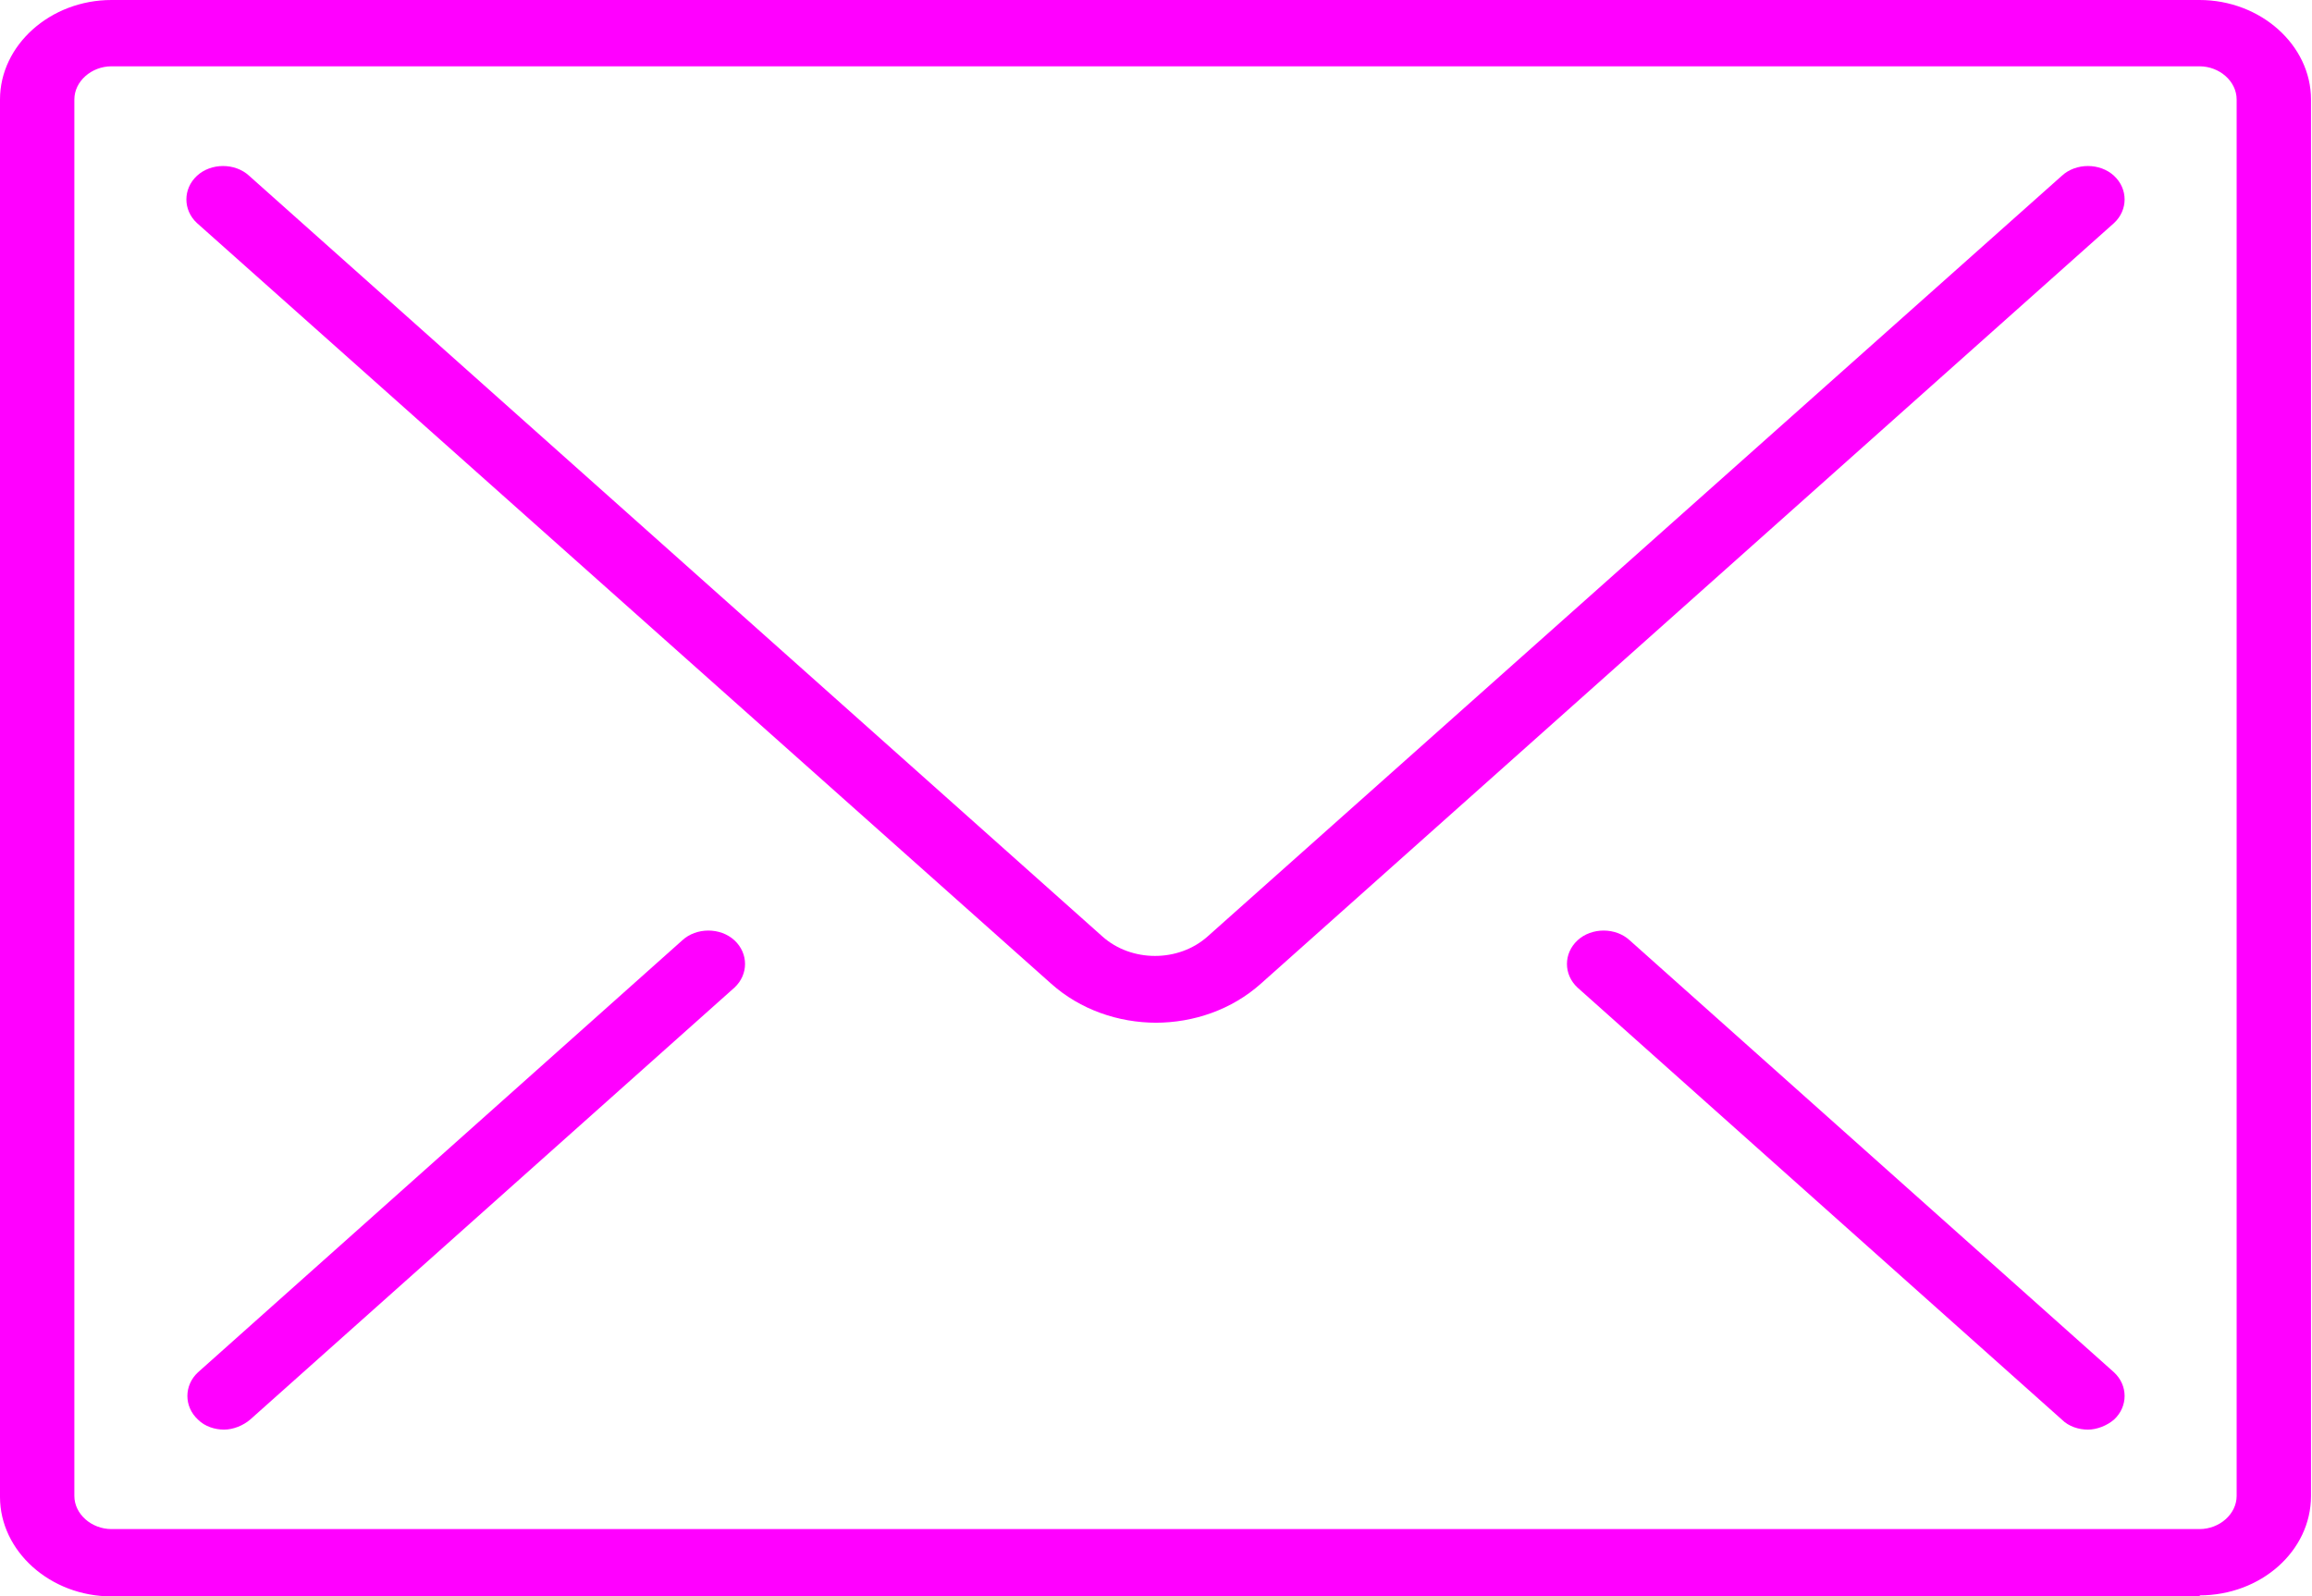<?xml version="1.0" encoding="UTF-8"?><svg id="c" xmlns="http://www.w3.org/2000/svg" width="23.01" height="15.89" viewBox="0 0 23.01 15.89"><defs><style>.d{fill:#f0f;stroke-width:0px;}</style></defs><path class="d" d="m21.9,15.89H1.11c-.61,0-1.11-.45-1.11-.99V.99C0,.45.5,0,1.11,0h20.78c.61,0,1.11.45,1.11.99v13.9c0,.55-.5.99-1.11.99ZM1.11.66c-.2,0-.37.15-.37.33v13.9c0,.18.17.33.37.33h20.78c.2,0,.37-.15.37-.33V.99c0-.18-.17-.33-.37-.33H1.11Z"/><path class="d" d="m20.78,14.23c-.09,0-.19-.03-.26-.1l-4.82-4.3c-.14-.13-.14-.34,0-.47.14-.13.38-.13.52,0l4.82,4.3c.14.13.14.34,0,.47-.07.06-.17.1-.26.1Z"/><path class="d" d="m2.23,14.23c-.09,0-.19-.03-.26-.1-.14-.13-.14-.34,0-.47l4.82-4.3c.14-.13.38-.13.52,0,.14.13.14.34,0,.47l-4.82,4.3c-.07.06-.17.1-.26.1Z"/><path class="d" d="m11.51,10.18c-.38,0-.76-.13-1.05-.39L1.96,2.22c-.14-.13-.14-.34,0-.47.14-.13.38-.13.52,0l8.49,7.57c.29.26.76.26,1.05,0L20.52,1.75c.14-.13.38-.13.52,0,.14.13.14.34,0,.47l-8.49,7.57c-.29.26-.67.39-1.05.39Z"/></svg>